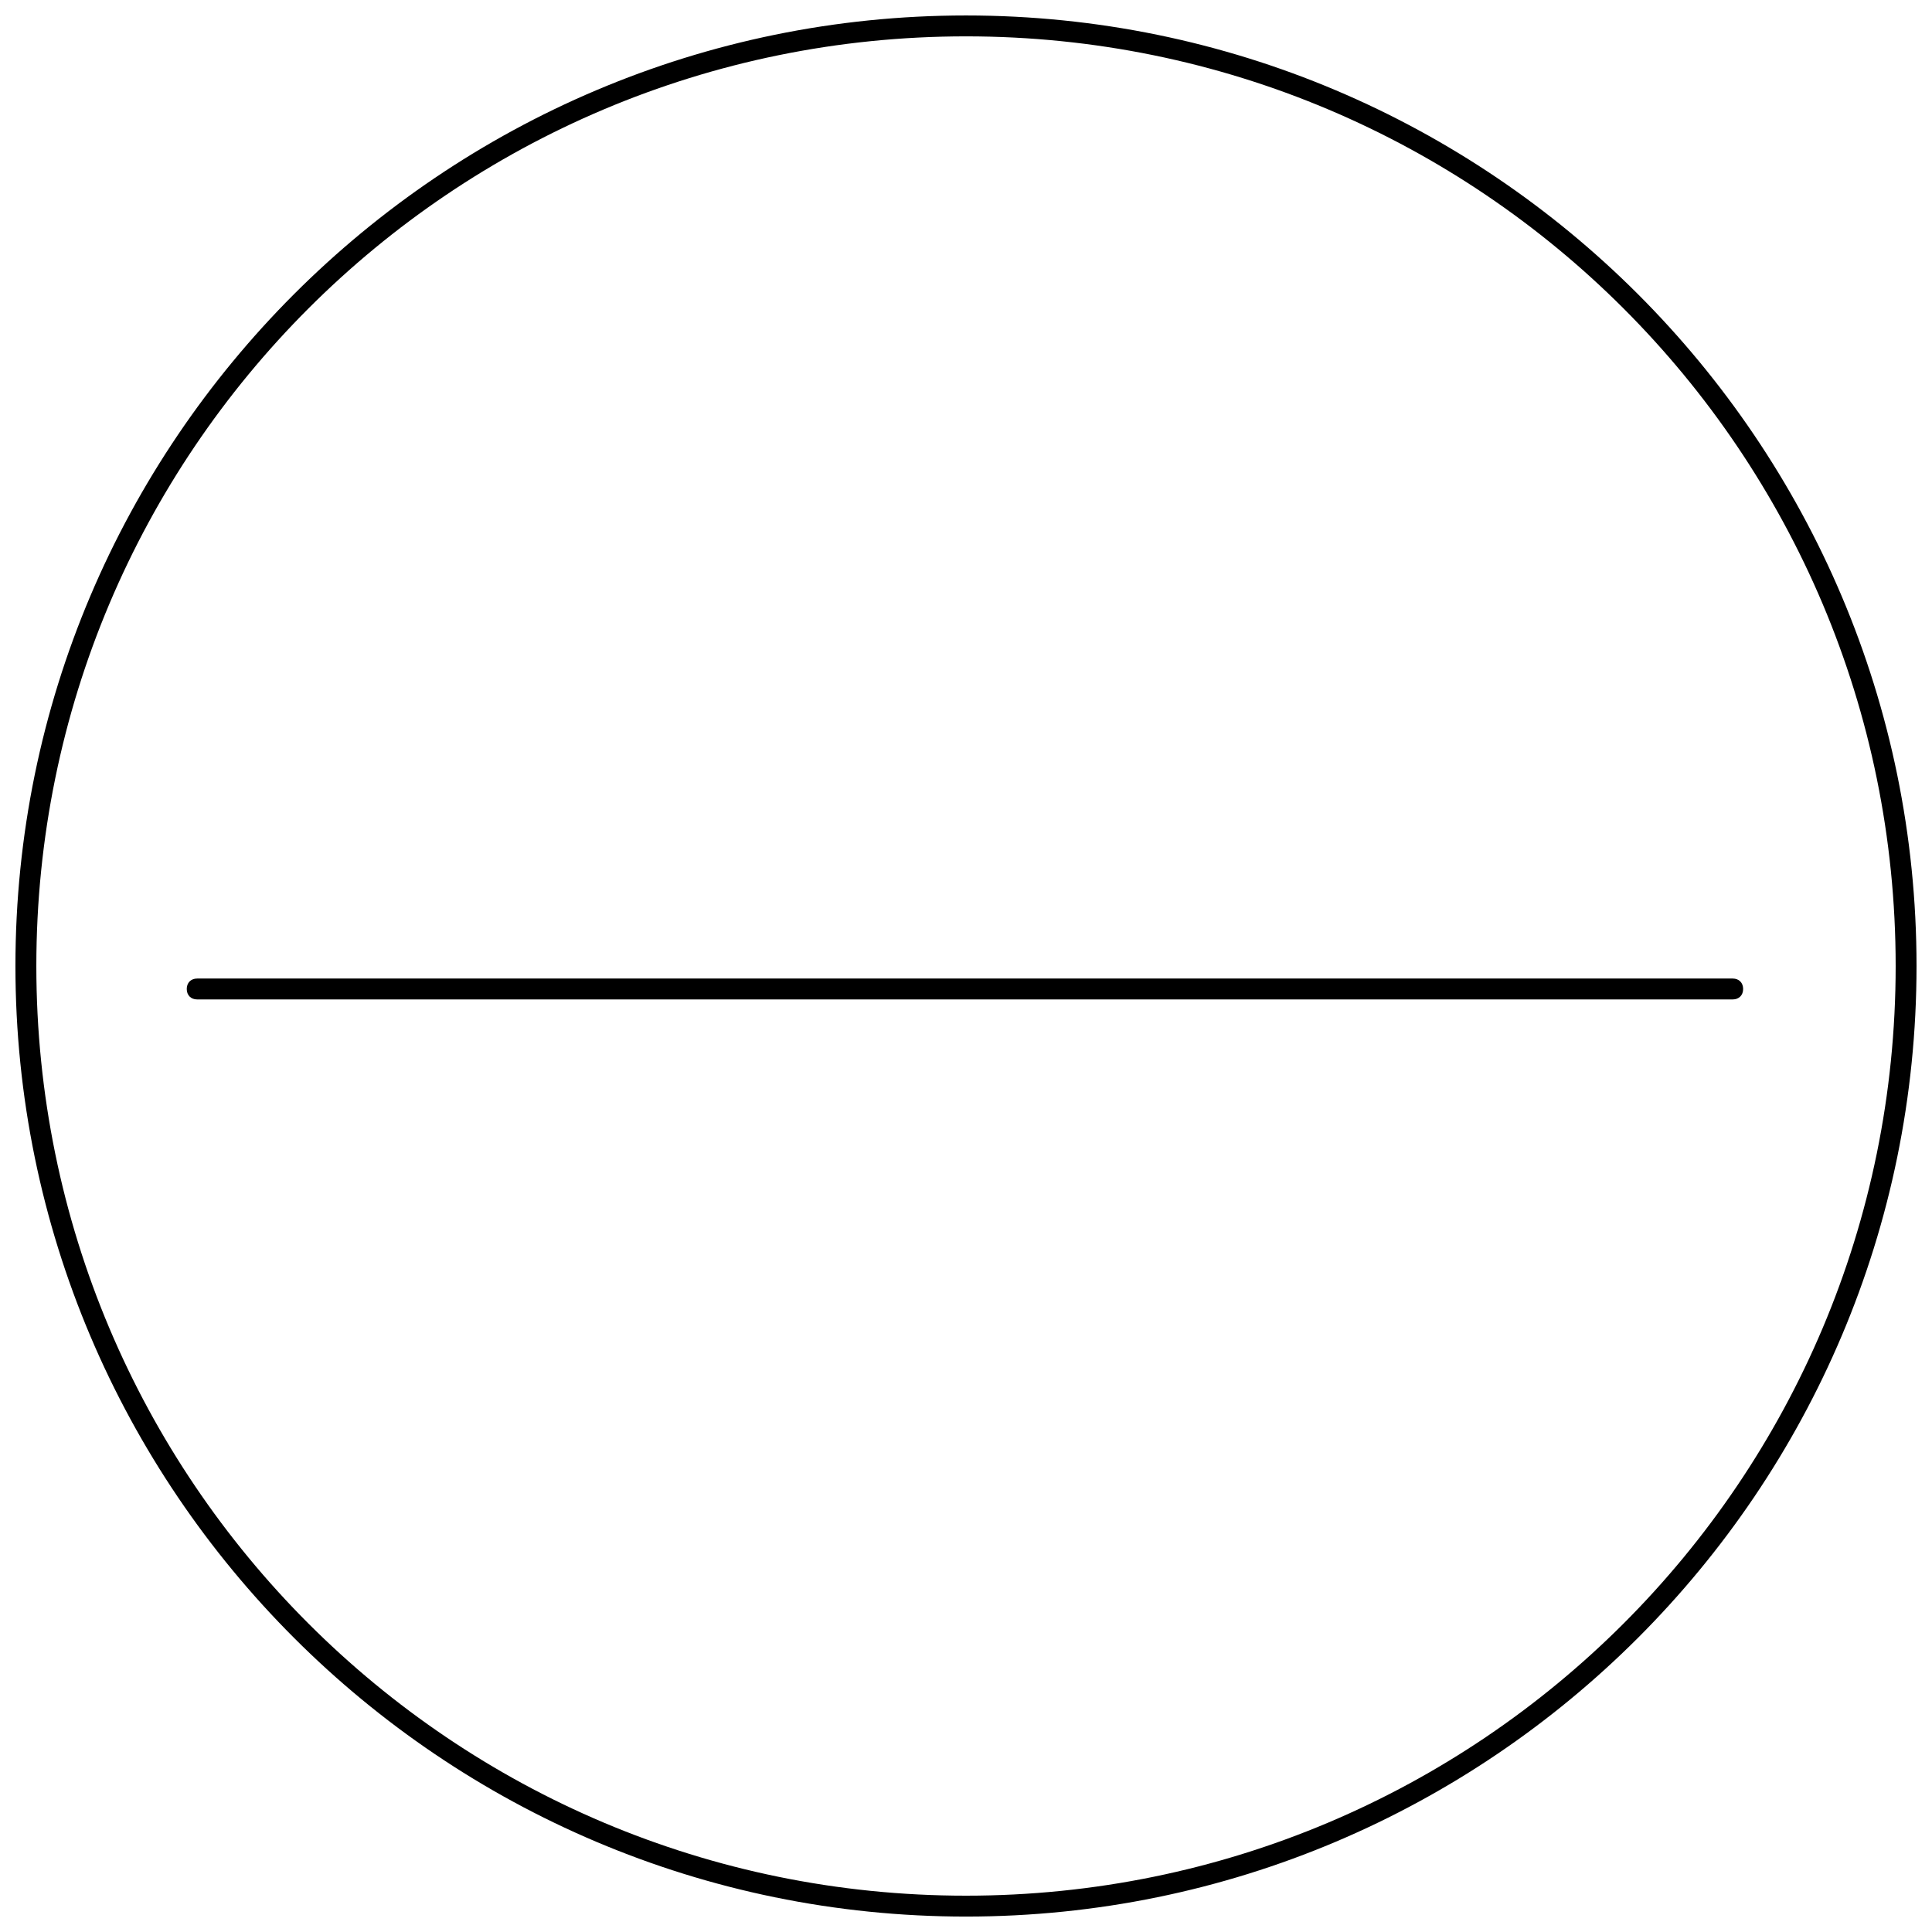 <?xml version="1.0" encoding="UTF-8"?>
<!-- Uploaded to: SVG Repo, www.svgrepo.com, Generator: SVG Repo Mixer Tools -->
<svg width="800px" height="800px" version="1.1" viewBox="144 144 512 512" xmlns="http://www.w3.org/2000/svg">
 <defs>
  <clipPath id="a">
   <path d="m148.09 148.09h503.81v503.81h-503.81z"/>
  </clipPath>
 </defs>
 <g clip-path="url(#a)">
  <path d="m603.18 408.86h-406.92c-1.66 0-2.769-1.105-2.769-2.769 0-1.66 1.105-2.769 2.769-2.769h406.92c1.66 0 2.769 1.105 2.769 2.769 0 1.664-1.109 2.769-2.769 2.769zm-203.18 243.05c-138.96 0-251.91-112.94-251.91-251.9 0-138.96 112.94-251.91 251.91-251.91 138.96 0 251.9 112.94 251.9 251.91 0 138.96-112.94 251.9-251.9 251.9zm0-5.535c136.19 0 246.37-110.18 246.37-246.37 0-136.2-110.18-246.37-246.37-246.37-136.2 0-246.37 110.18-246.37 246.37 0 136.19 110.18 246.37 246.37 246.37z"/>
 </g>
</svg>